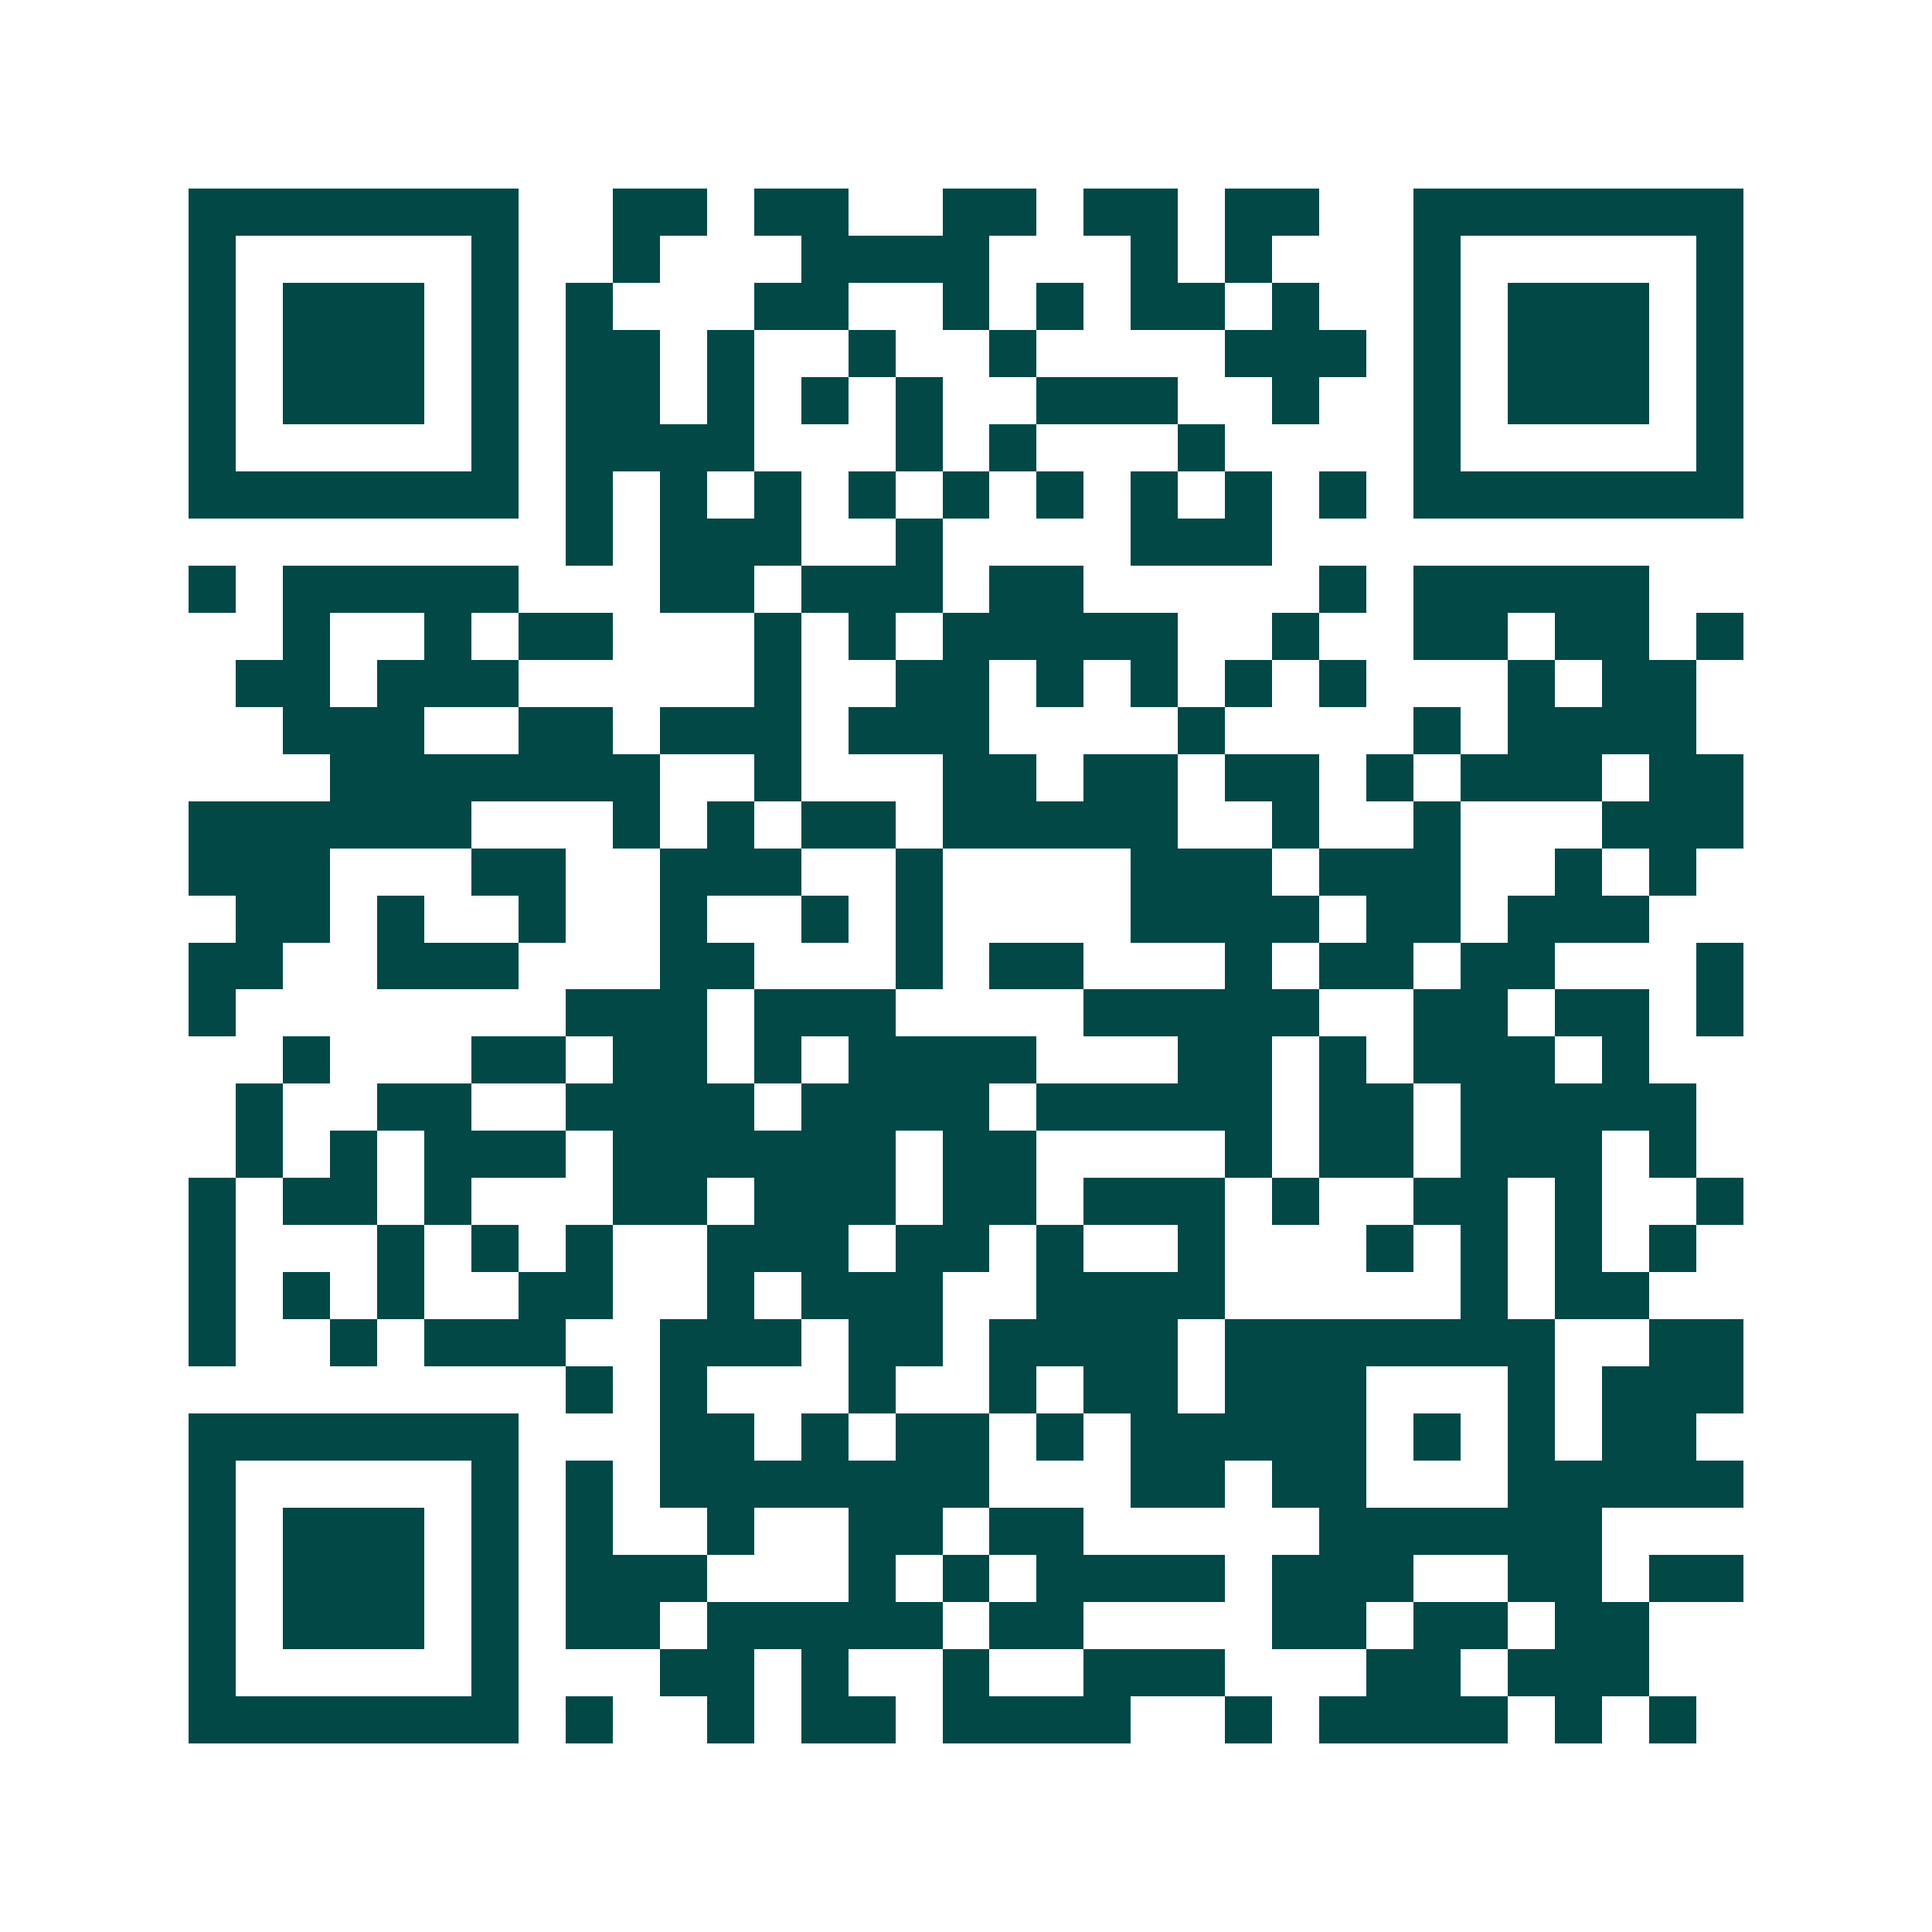 <svg xmlns="http://www.w3.org/2000/svg" width="200" height="200" viewBox="0 0 41 41" shape-rendering="crispEdges"><path fill="#ffffff" d="M0 0h41v41H0z"/><path stroke="#014847" d="M4 4.5h7m2 0h2m1 0h2m2 0h2m1 0h2m1 0h2m2 0h7M4 5.5h1m5 0h1m2 0h1m3 0h4m3 0h1m1 0h1m3 0h1m5 0h1M4 6.5h1m1 0h3m1 0h1m1 0h1m3 0h2m2 0h1m1 0h1m1 0h2m1 0h1m2 0h1m1 0h3m1 0h1M4 7.5h1m1 0h3m1 0h1m1 0h2m1 0h1m2 0h1m2 0h1m4 0h3m1 0h1m1 0h3m1 0h1M4 8.5h1m1 0h3m1 0h1m1 0h2m1 0h1m1 0h1m1 0h1m2 0h3m2 0h1m2 0h1m1 0h3m1 0h1M4 9.5h1m5 0h1m1 0h4m3 0h1m1 0h1m3 0h1m4 0h1m5 0h1M4 10.5h7m1 0h1m1 0h1m1 0h1m1 0h1m1 0h1m1 0h1m1 0h1m1 0h1m1 0h1m1 0h7M12 11.5h1m1 0h3m2 0h1m4 0h3M4 12.5h1m1 0h5m3 0h2m1 0h3m1 0h2m5 0h1m1 0h5M6 13.5h1m2 0h1m1 0h2m3 0h1m1 0h1m1 0h5m2 0h1m2 0h2m1 0h2m1 0h1M5 14.5h2m1 0h3m5 0h1m2 0h2m1 0h1m1 0h1m1 0h1m1 0h1m3 0h1m1 0h2M6 15.5h3m2 0h2m1 0h3m1 0h3m4 0h1m4 0h1m1 0h4M7 16.5h7m2 0h1m3 0h2m1 0h2m1 0h2m1 0h1m1 0h3m1 0h2M4 17.5h6m3 0h1m1 0h1m1 0h2m1 0h5m2 0h1m2 0h1m3 0h3M4 18.5h3m3 0h2m2 0h3m2 0h1m4 0h3m1 0h3m2 0h1m1 0h1M5 19.5h2m1 0h1m2 0h1m2 0h1m2 0h1m1 0h1m4 0h4m1 0h2m1 0h3M4 20.5h2m2 0h3m3 0h2m3 0h1m1 0h2m3 0h1m1 0h2m1 0h2m3 0h1M4 21.5h1m7 0h3m1 0h3m4 0h5m2 0h2m1 0h2m1 0h1M6 22.5h1m3 0h2m1 0h2m1 0h1m1 0h4m3 0h2m1 0h1m1 0h3m1 0h1M5 23.5h1m2 0h2m2 0h4m1 0h4m1 0h5m1 0h2m1 0h5M5 24.5h1m1 0h1m1 0h3m1 0h6m1 0h2m4 0h1m1 0h2m1 0h3m1 0h1M4 25.5h1m1 0h2m1 0h1m3 0h2m1 0h3m1 0h2m1 0h3m1 0h1m2 0h2m1 0h1m2 0h1M4 26.5h1m3 0h1m1 0h1m1 0h1m2 0h3m1 0h2m1 0h1m2 0h1m3 0h1m1 0h1m1 0h1m1 0h1M4 27.5h1m1 0h1m1 0h1m2 0h2m2 0h1m1 0h3m2 0h4m5 0h1m1 0h2M4 28.5h1m2 0h1m1 0h3m2 0h3m1 0h2m1 0h4m1 0h7m2 0h2M12 29.5h1m1 0h1m3 0h1m2 0h1m1 0h2m1 0h3m3 0h1m1 0h3M4 30.5h7m3 0h2m1 0h1m1 0h2m1 0h1m1 0h5m1 0h1m1 0h1m1 0h2M4 31.5h1m5 0h1m1 0h1m1 0h7m3 0h2m1 0h2m3 0h5M4 32.5h1m1 0h3m1 0h1m1 0h1m2 0h1m2 0h2m1 0h2m5 0h6M4 33.5h1m1 0h3m1 0h1m1 0h3m3 0h1m1 0h1m1 0h4m1 0h3m2 0h2m1 0h2M4 34.5h1m1 0h3m1 0h1m1 0h2m1 0h5m1 0h2m4 0h2m1 0h2m1 0h2M4 35.5h1m5 0h1m3 0h2m1 0h1m2 0h1m2 0h3m3 0h2m1 0h3M4 36.5h7m1 0h1m2 0h1m1 0h2m1 0h4m2 0h1m1 0h4m1 0h1m1 0h1"/></svg>
